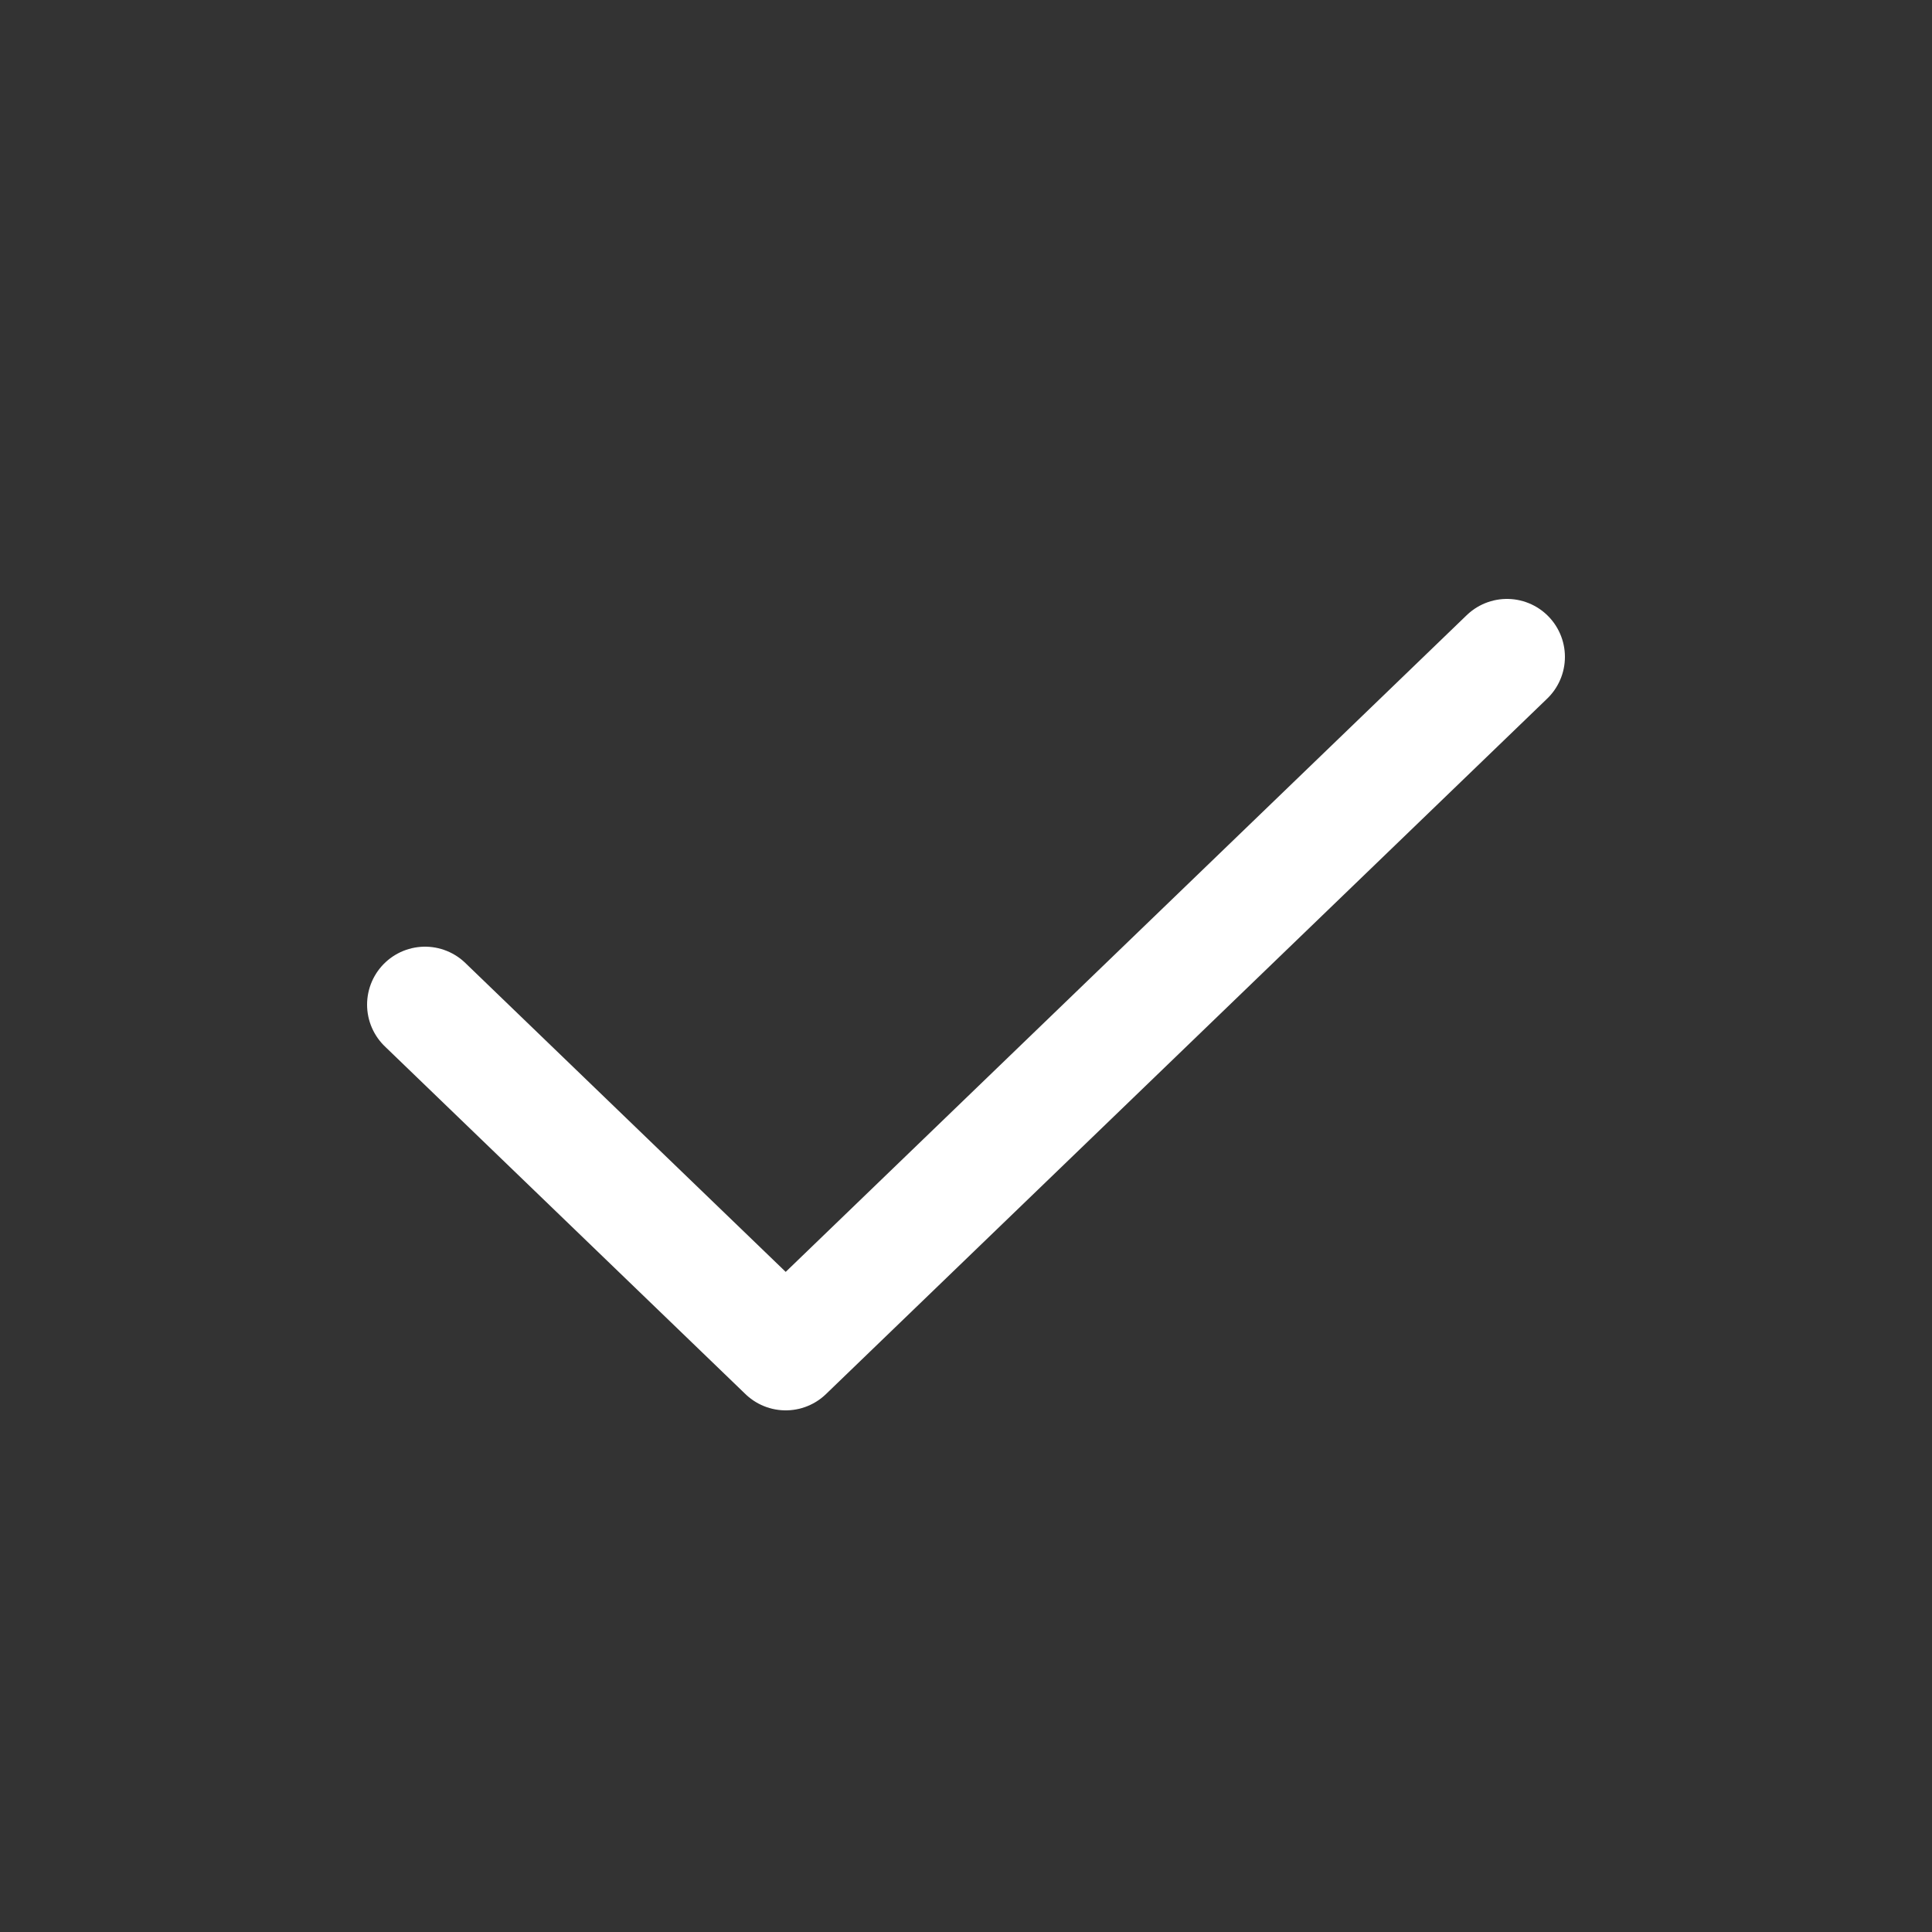 <svg fill="none" height="800" viewBox="0 -.5 25 25" width="800" xmlns="http://www.w3.org/2000/svg"><rect x="0" y="-.5" width="25" height="25" fill="#333333" stroke="none"/><path d="m5.5 12.5 4.667 4.5 9.333-9" stroke="#fff" stroke-linecap="round" stroke-linejoin="round" stroke-width="1.5"/></svg>